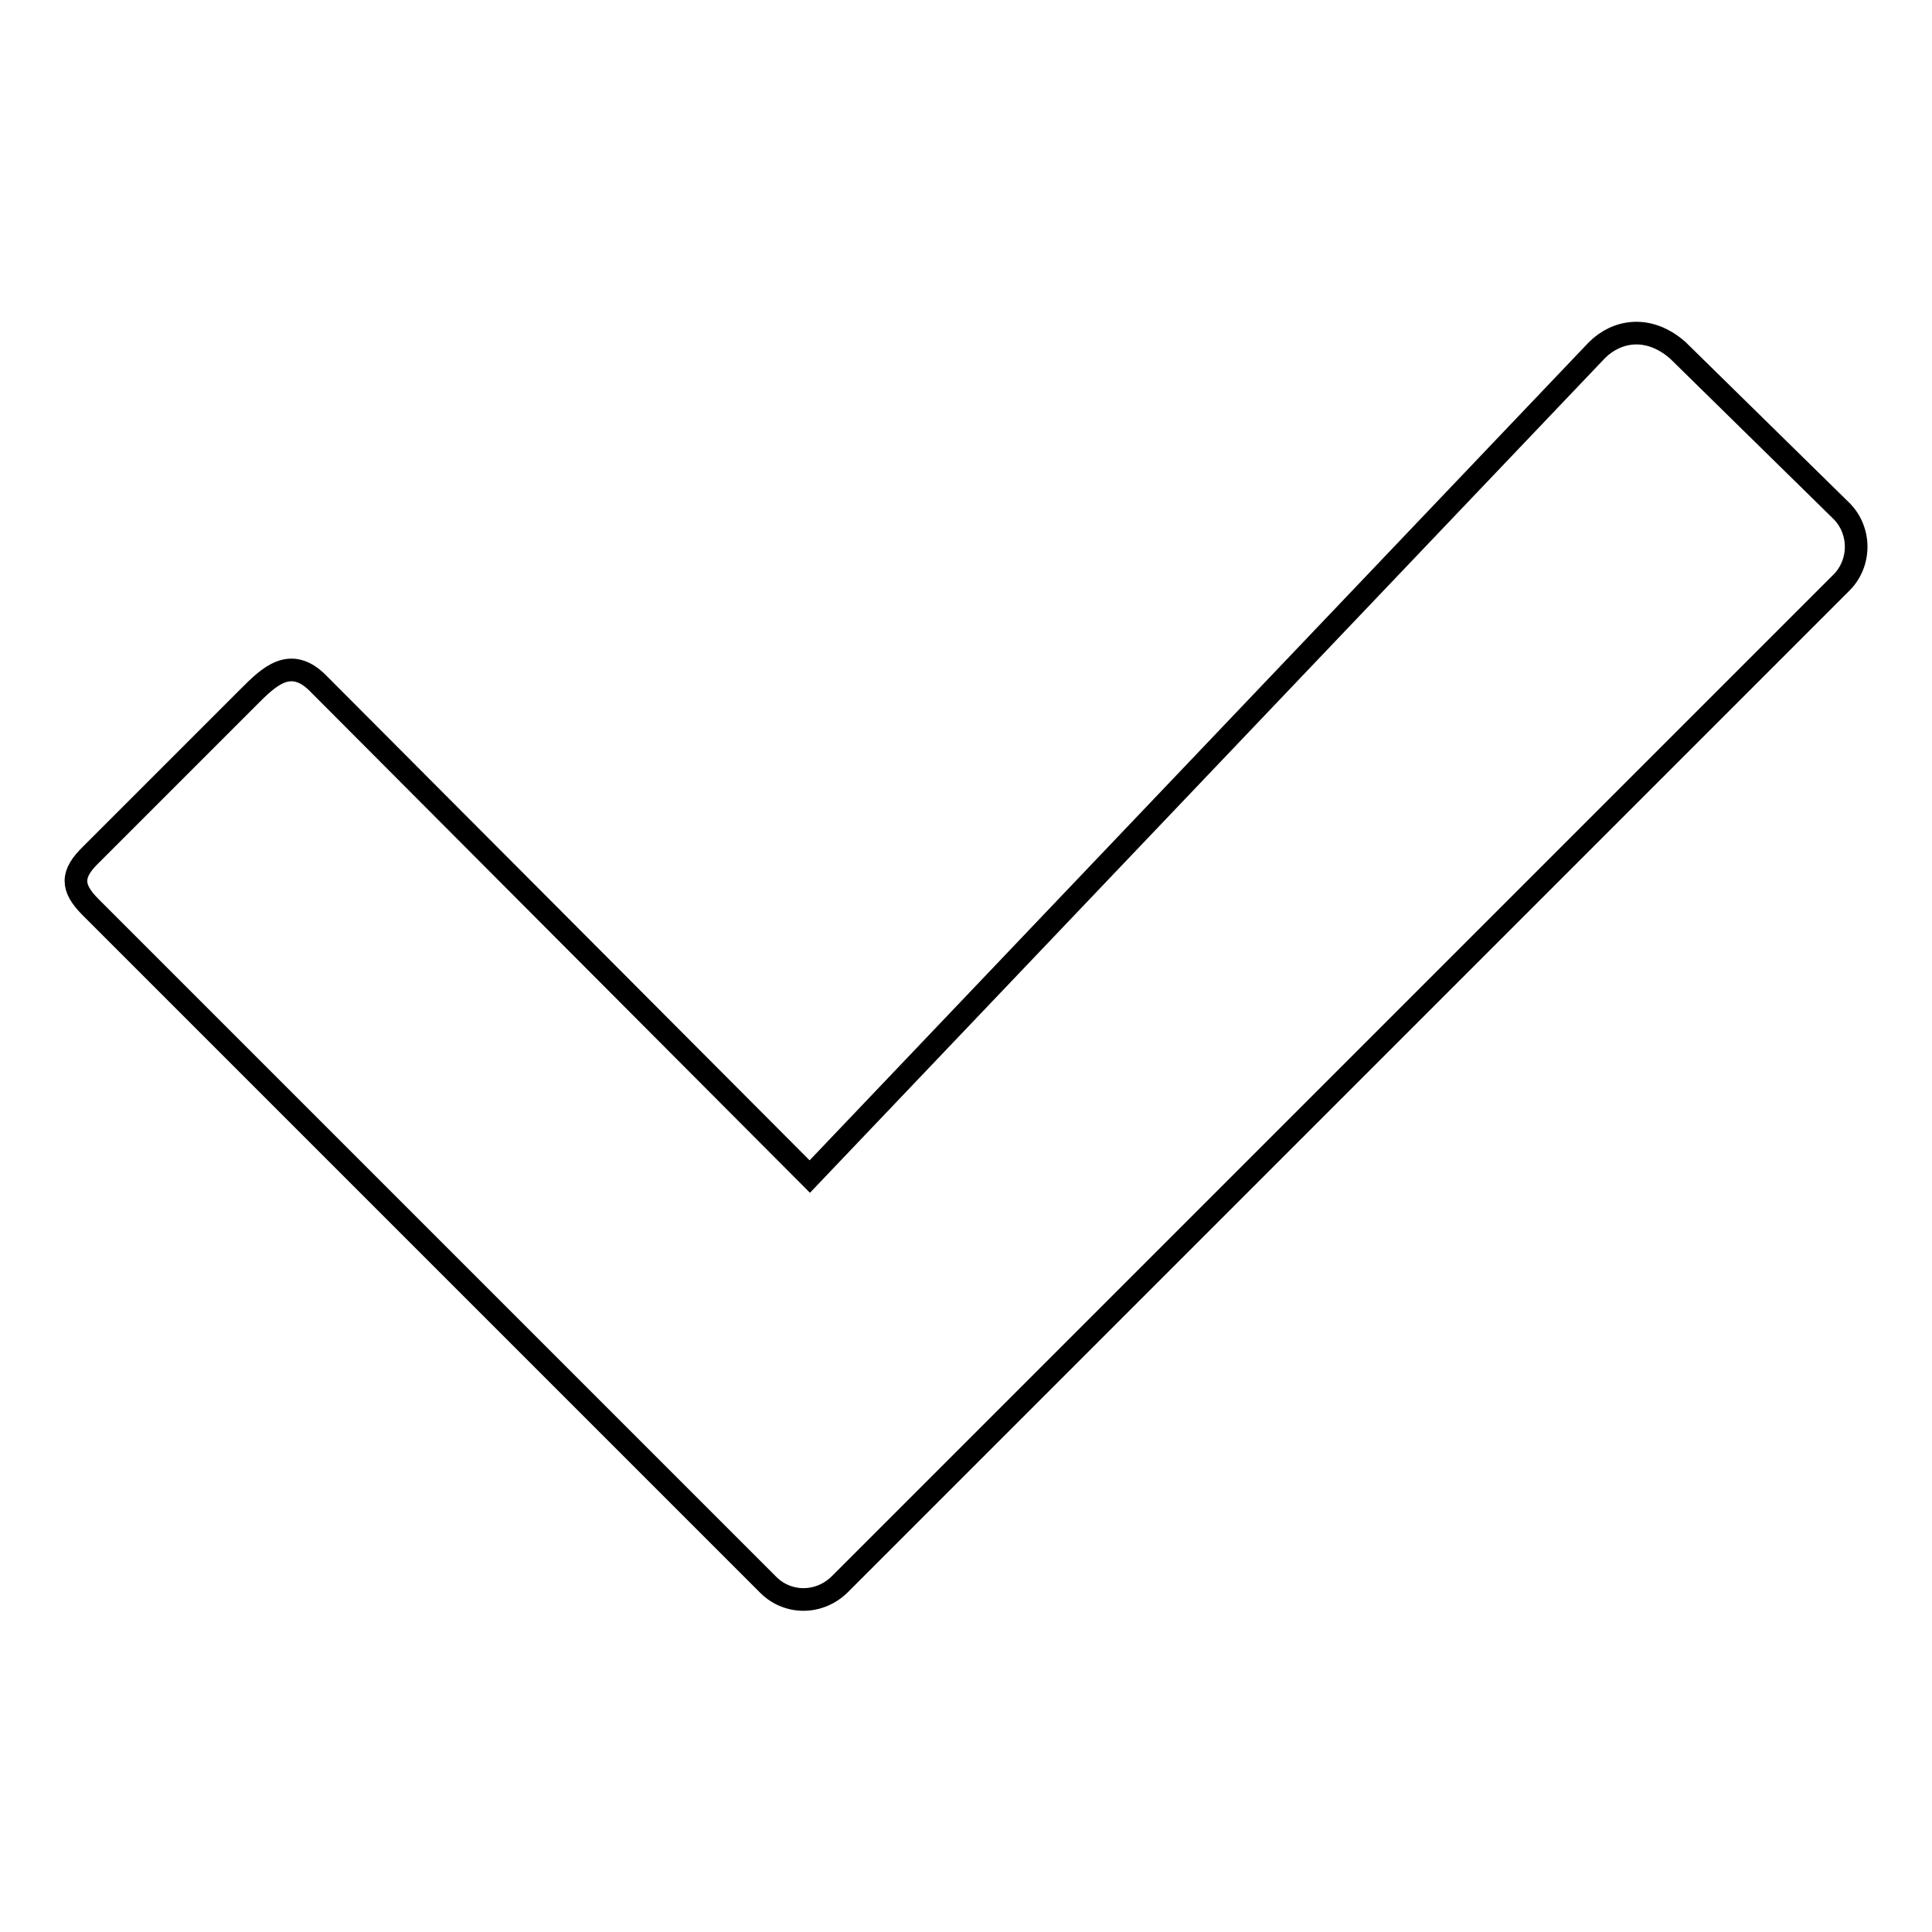 <?xml version="1.0" encoding="utf-8"?>
<!-- Svg Vector Icons : http://www.onlinewebfonts.com/icon -->
<!DOCTYPE svg PUBLIC "-//W3C//DTD SVG 1.1//EN" "http://www.w3.org/Graphics/SVG/1.1/DTD/svg11.dtd">
<svg version="1.1" xmlns="http://www.w3.org/2000/svg" xmlns:xlink="http://www.w3.org/1999/xlink" x="0px" y="0px" viewBox="0 0 256 256" enable-background="new 0 0 256 256" xml:space="preserve">
<g><g><path stroke-width="3" fill-opacity="0" stroke="#000000"  d="M101.8,210l-89.8-89.8c-2.6-2.6-2.6-4.4,0.1-7l20.9-20.9c2.6-2.6,5.5-5.5,9.2-1.7l65.1,65.3L211.6,46.4c2.6-2.6,6.8-3.4,10.7,0L244,67.7c2.6,2.6,2.6,6.9,0,9.5L111.3,209.9C108.6,212.6,104.4,212.6,101.8,210z"/></g></g>
</svg>